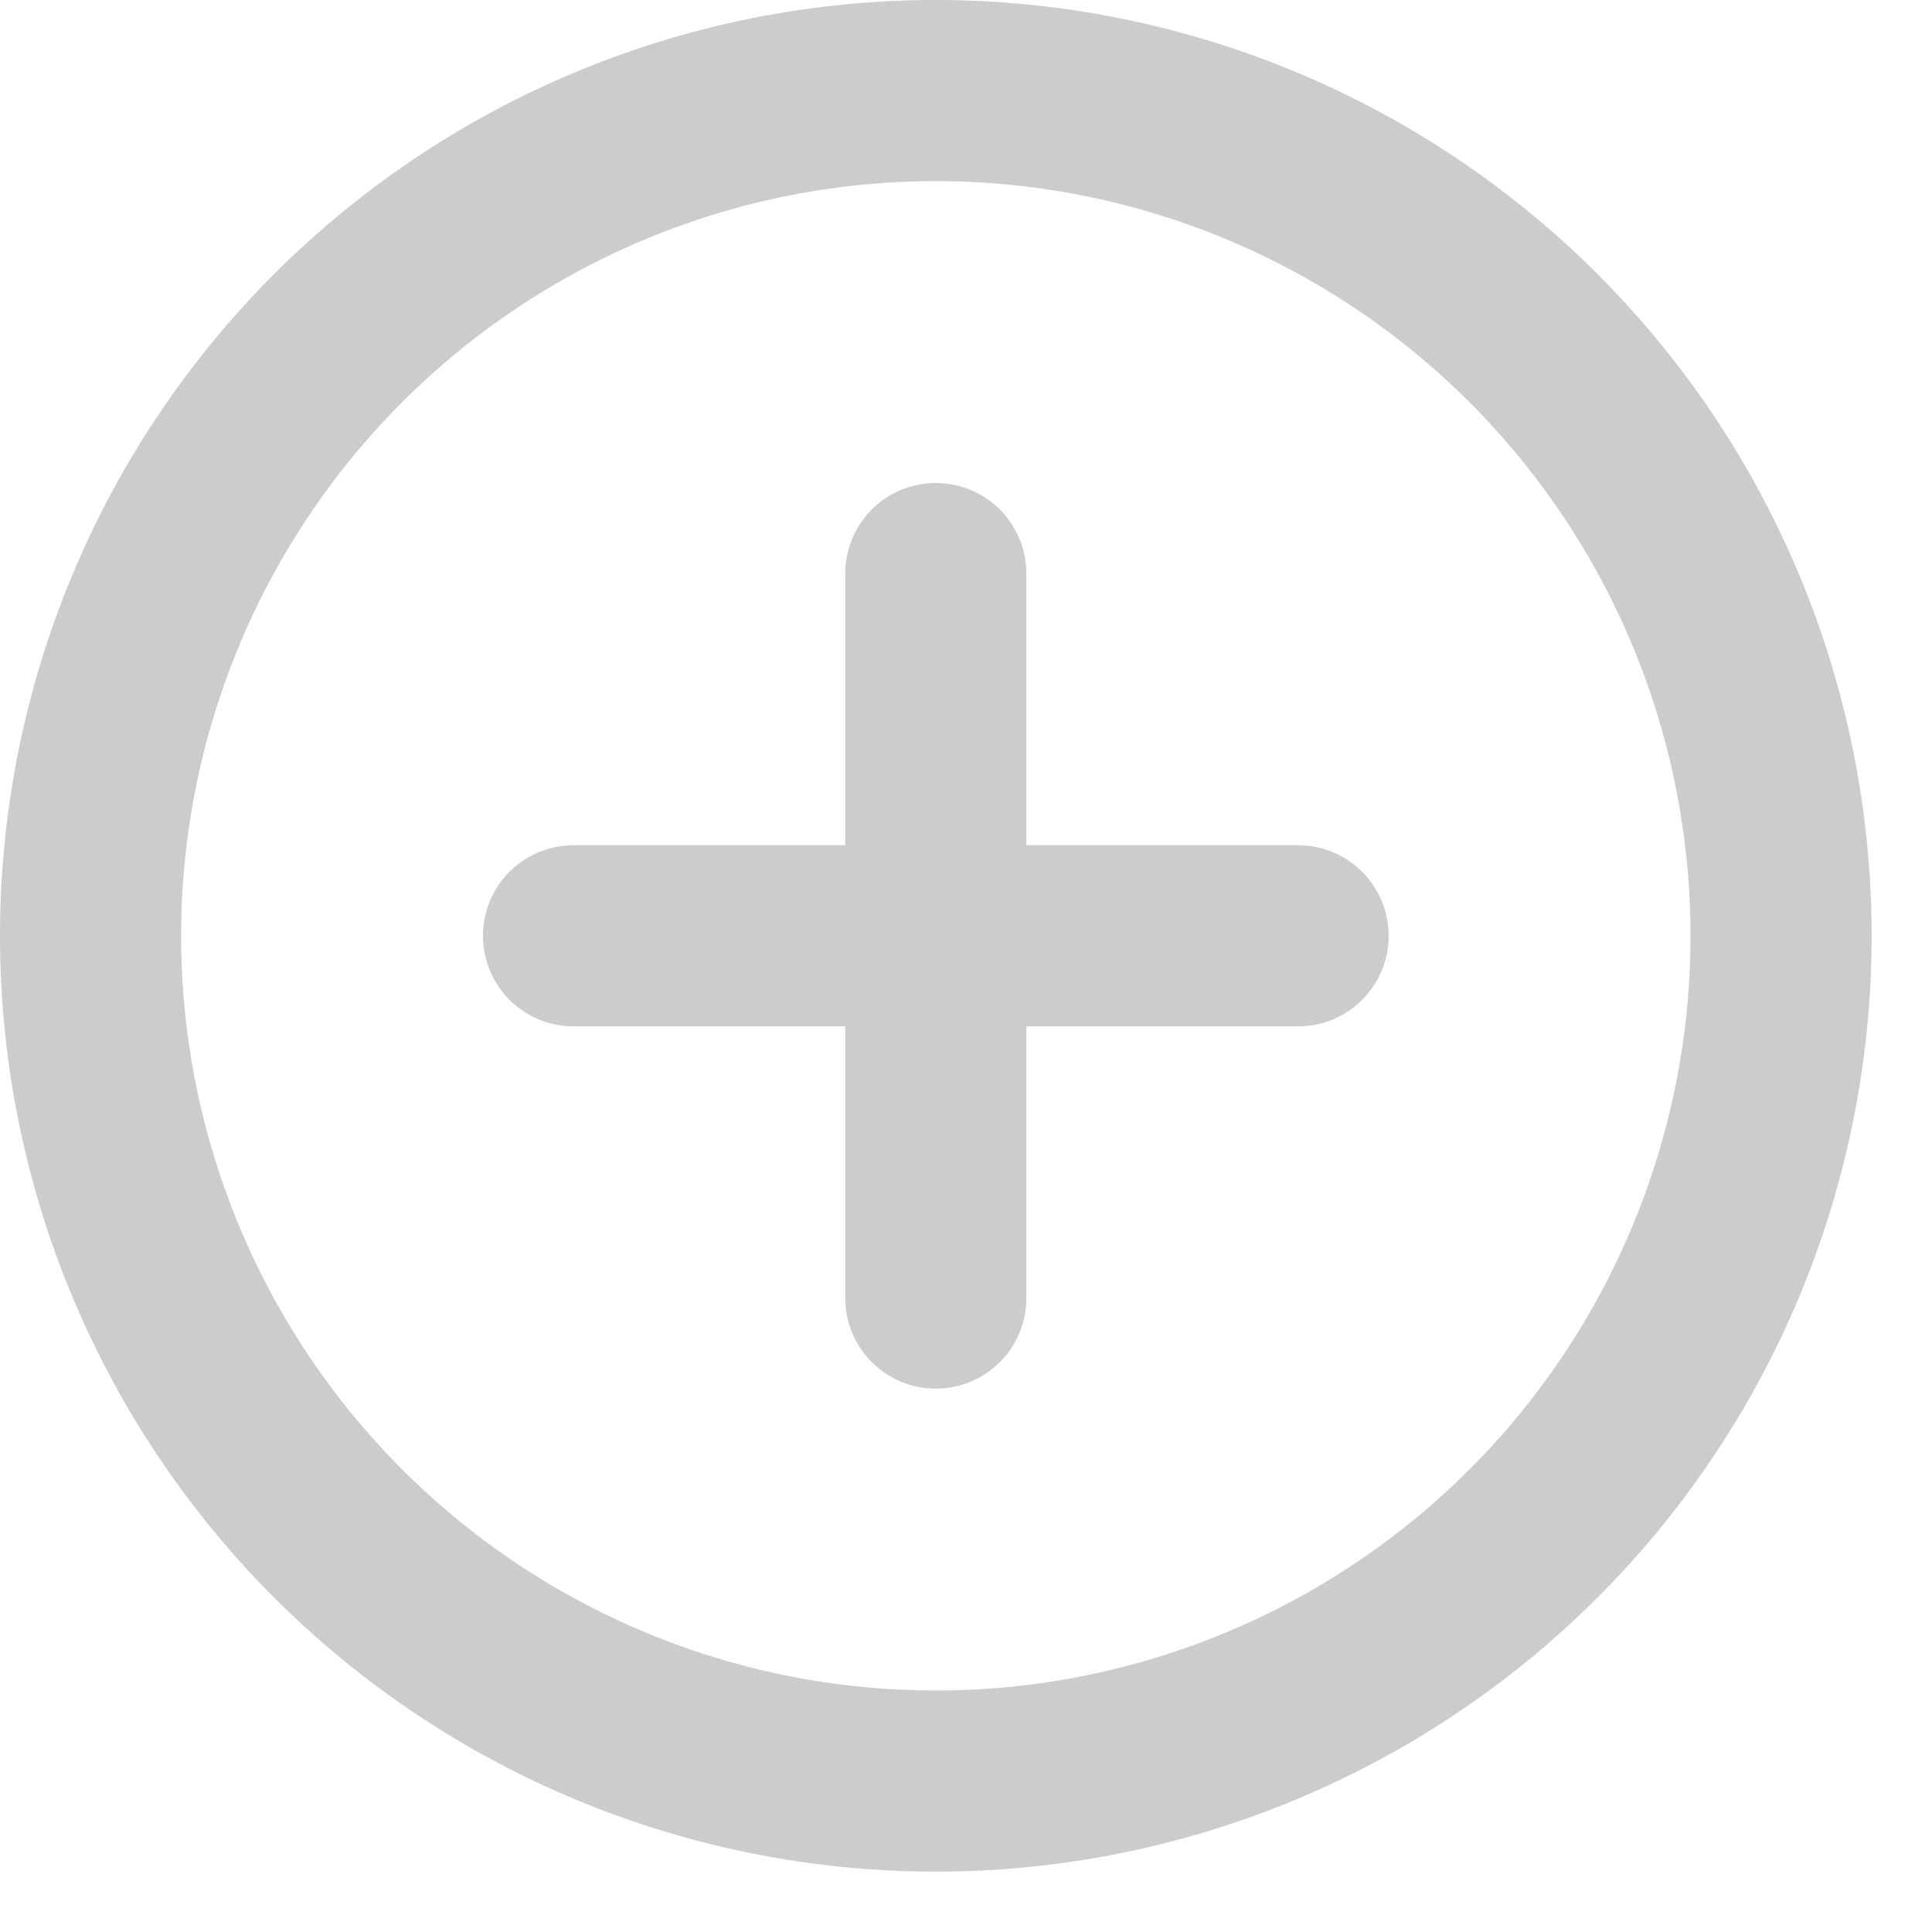 <svg xmlns="http://www.w3.org/2000/svg" width="800" height="800" fill="none" viewBox="0 0 16 16"><g fill="#cbcccb"><path d="M7.75 4a.75.75 0 0 1 .75.75V7h2.25a.75.75 0 0 1 0 1.5H8.5v2.25a.75.75 0 0 1-1.5 0V8.5H4.75a.75.75 0 0 1 0-1.5H7V4.75A.75.75 0 0 1 7.75 4"/><path fill-rule="evenodd" d="M0 7.75a7.75 7.75 0 1 1 15.5 0 7.75 7.75 0 0 1-15.5 0M7.75 1.5a6.25 6.25 0 1 0 0 12.5 6.25 6.25 0 0 0 0-12.5" clip-rule="evenodd"/></g></svg>